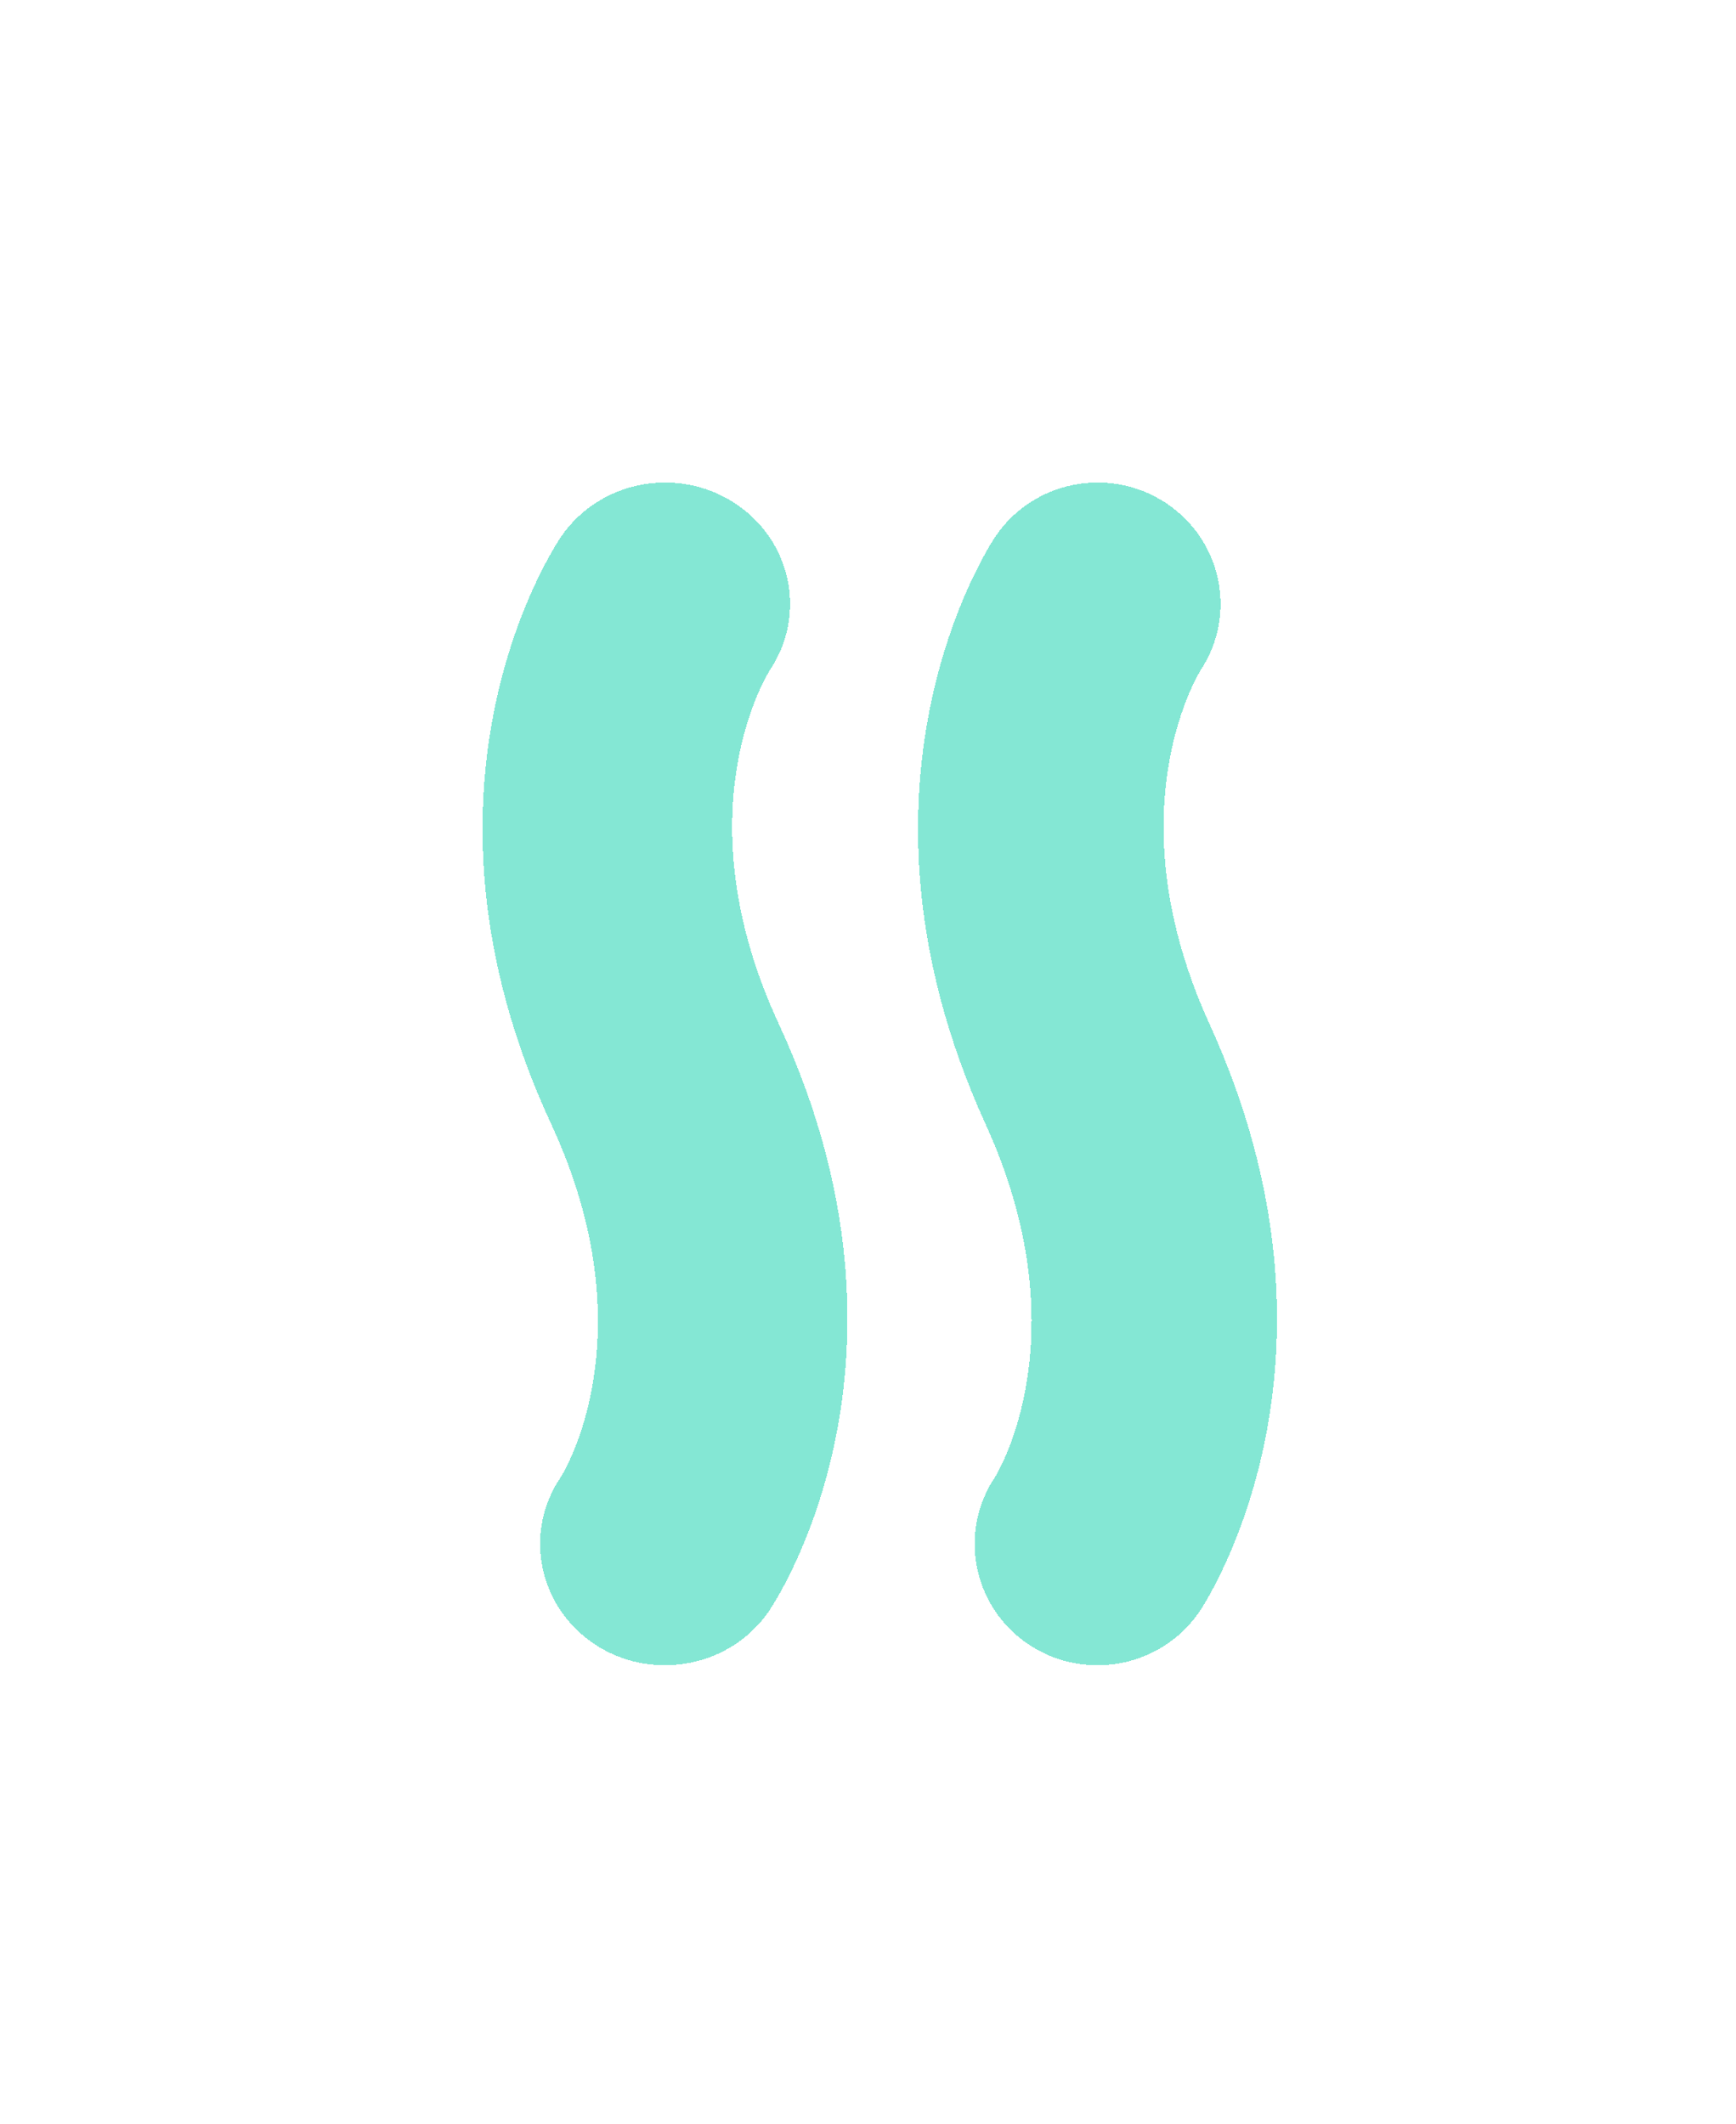 <svg width="295" height="361" viewBox="0 0 295 361" fill="none" xmlns="http://www.w3.org/2000/svg">
<g filter="url(#filter0_ddii_2_51353)">
<path d="M105 275C100.942 275 96.884 273.899 93.251 271.56C83.483 265.231 80.841 252.436 87.352 242.942C87.777 242.254 102.263 218.773 85.653 183C59.04 125.626 86.173 84.947 87.352 83.204C93.864 73.71 107.029 71.142 116.797 77.471C126.47 83.754 129.16 96.366 122.837 105.86C121.94 107.281 107.926 130.625 124.347 166.031C150.96 223.405 123.827 264.085 122.648 265.828C118.543 271.79 111.842 275 104.953 275H105Z" fill="#0BD1AA" fill-opacity="0.5" shape-rendering="crispEdges"/>
</g>
<g filter="url(#filter1_ddii_2_51353)">
<path d="M178.5 275C174.507 275 170.515 273.899 166.94 271.56C157.33 265.231 154.73 252.436 161.137 242.942C161.555 242.254 175.807 218.773 159.465 183C133.281 125.626 159.976 84.947 161.137 83.204C167.544 73.71 180.496 71.142 190.106 77.471C199.624 83.754 202.27 96.366 196.049 105.86C195.167 107.281 181.378 130.625 197.535 166.031C223.719 223.405 197.024 264.085 195.863 265.828C191.824 271.79 185.232 275 178.454 275H178.5Z" fill="#0BD1AA" fill-opacity="0.5" shape-rendering="crispEdges"/>
</g>
<defs>
<filter id="filter0_ddii_2_51353" x="0" y="0" width="222" height="361" filterUnits="userSpaceOnUse" color-interpolation-filters="sRGB">
<feFlood flood-opacity="0" result="BackgroundImageFix"/>
<feColorMatrix in="SourceAlpha" type="matrix" values="0 0 0 0 0 0 0 0 0 0 0 0 0 0 0 0 0 0 127 0" result="hardAlpha"/>
<feOffset dx="6" dy="6"/>
<feGaussianBlur stdDeviation="40"/>
<feComposite in2="hardAlpha" operator="out"/>
<feColorMatrix type="matrix" values="0 0 0 0 0 0 0 0 0 0 0 0 0 0 0 0 0 0 0.05 0"/>
<feBlend mode="multiply" in2="BackgroundImageFix" result="effect1_dropShadow_2_51353"/>
<feColorMatrix in="SourceAlpha" type="matrix" values="0 0 0 0 0 0 0 0 0 0 0 0 0 0 0 0 0 0 127 0" result="hardAlpha"/>
<feOffset dx="6" dy="6"/>
<feGaussianBlur stdDeviation="14"/>
<feComposite in2="hardAlpha" operator="out"/>
<feColorMatrix type="matrix" values="0 0 0 0 0 0 0 0 0 0 0 0 0 0 0 0 0 0 0.03 0"/>
<feBlend mode="multiply" in2="effect1_dropShadow_2_51353" result="effect2_dropShadow_2_51353"/>
<feBlend mode="normal" in="SourceGraphic" in2="effect2_dropShadow_2_51353" result="shape"/>
<feColorMatrix in="SourceAlpha" type="matrix" values="0 0 0 0 0 0 0 0 0 0 0 0 0 0 0 0 0 0 127 0" result="hardAlpha"/>
<feMorphology radius="20" operator="dilate" in="SourceAlpha" result="effect3_innerShadow_2_51353"/>
<feOffset/>
<feGaussianBlur stdDeviation="35"/>
<feComposite in2="hardAlpha" operator="arithmetic" k2="-1" k3="1"/>
<feColorMatrix type="matrix" values="0 0 0 0 1 0 0 0 0 1 0 0 0 0 1 0 0 0 0.4 0"/>
<feBlend mode="overlay" in2="shape" result="effect3_innerShadow_2_51353"/>
<feColorMatrix in="SourceAlpha" type="matrix" values="0 0 0 0 0 0 0 0 0 0 0 0 0 0 0 0 0 0 127 0" result="hardAlpha"/>
<feMorphology radius="1" operator="erode" in="SourceAlpha" result="effect4_innerShadow_2_51353"/>
<feOffset dx="-4" dy="-4"/>
<feGaussianBlur stdDeviation="6.4"/>
<feComposite in2="hardAlpha" operator="arithmetic" k2="-1" k3="1"/>
<feColorMatrix type="matrix" values="0 0 0 0 1 0 0 0 0 1 0 0 0 0 1 0 0 0 0.15 0"/>
<feBlend mode="overlay" in2="effect3_innerShadow_2_51353" result="effect4_innerShadow_2_51353"/>
</filter>
<filter id="filter1_ddii_2_51353" x="74" y="0" width="221" height="361" filterUnits="userSpaceOnUse" color-interpolation-filters="sRGB">
<feFlood flood-opacity="0" result="BackgroundImageFix"/>
<feColorMatrix in="SourceAlpha" type="matrix" values="0 0 0 0 0 0 0 0 0 0 0 0 0 0 0 0 0 0 127 0" result="hardAlpha"/>
<feOffset dx="6" dy="6"/>
<feGaussianBlur stdDeviation="40"/>
<feComposite in2="hardAlpha" operator="out"/>
<feColorMatrix type="matrix" values="0 0 0 0 0 0 0 0 0 0 0 0 0 0 0 0 0 0 0.05 0"/>
<feBlend mode="multiply" in2="BackgroundImageFix" result="effect1_dropShadow_2_51353"/>
<feColorMatrix in="SourceAlpha" type="matrix" values="0 0 0 0 0 0 0 0 0 0 0 0 0 0 0 0 0 0 127 0" result="hardAlpha"/>
<feOffset dx="6" dy="6"/>
<feGaussianBlur stdDeviation="14"/>
<feComposite in2="hardAlpha" operator="out"/>
<feColorMatrix type="matrix" values="0 0 0 0 0 0 0 0 0 0 0 0 0 0 0 0 0 0 0.03 0"/>
<feBlend mode="multiply" in2="effect1_dropShadow_2_51353" result="effect2_dropShadow_2_51353"/>
<feBlend mode="normal" in="SourceGraphic" in2="effect2_dropShadow_2_51353" result="shape"/>
<feColorMatrix in="SourceAlpha" type="matrix" values="0 0 0 0 0 0 0 0 0 0 0 0 0 0 0 0 0 0 127 0" result="hardAlpha"/>
<feMorphology radius="20" operator="dilate" in="SourceAlpha" result="effect3_innerShadow_2_51353"/>
<feOffset/>
<feGaussianBlur stdDeviation="35"/>
<feComposite in2="hardAlpha" operator="arithmetic" k2="-1" k3="1"/>
<feColorMatrix type="matrix" values="0 0 0 0 1 0 0 0 0 1 0 0 0 0 1 0 0 0 0.4 0"/>
<feBlend mode="overlay" in2="shape" result="effect3_innerShadow_2_51353"/>
<feColorMatrix in="SourceAlpha" type="matrix" values="0 0 0 0 0 0 0 0 0 0 0 0 0 0 0 0 0 0 127 0" result="hardAlpha"/>
<feMorphology radius="1" operator="erode" in="SourceAlpha" result="effect4_innerShadow_2_51353"/>
<feOffset dx="-4" dy="-4"/>
<feGaussianBlur stdDeviation="6.4"/>
<feComposite in2="hardAlpha" operator="arithmetic" k2="-1" k3="1"/>
<feColorMatrix type="matrix" values="0 0 0 0 1 0 0 0 0 1 0 0 0 0 1 0 0 0 0.15 0"/>
<feBlend mode="overlay" in2="effect3_innerShadow_2_51353" result="effect4_innerShadow_2_51353"/>
</filter>
</defs>
</svg>
